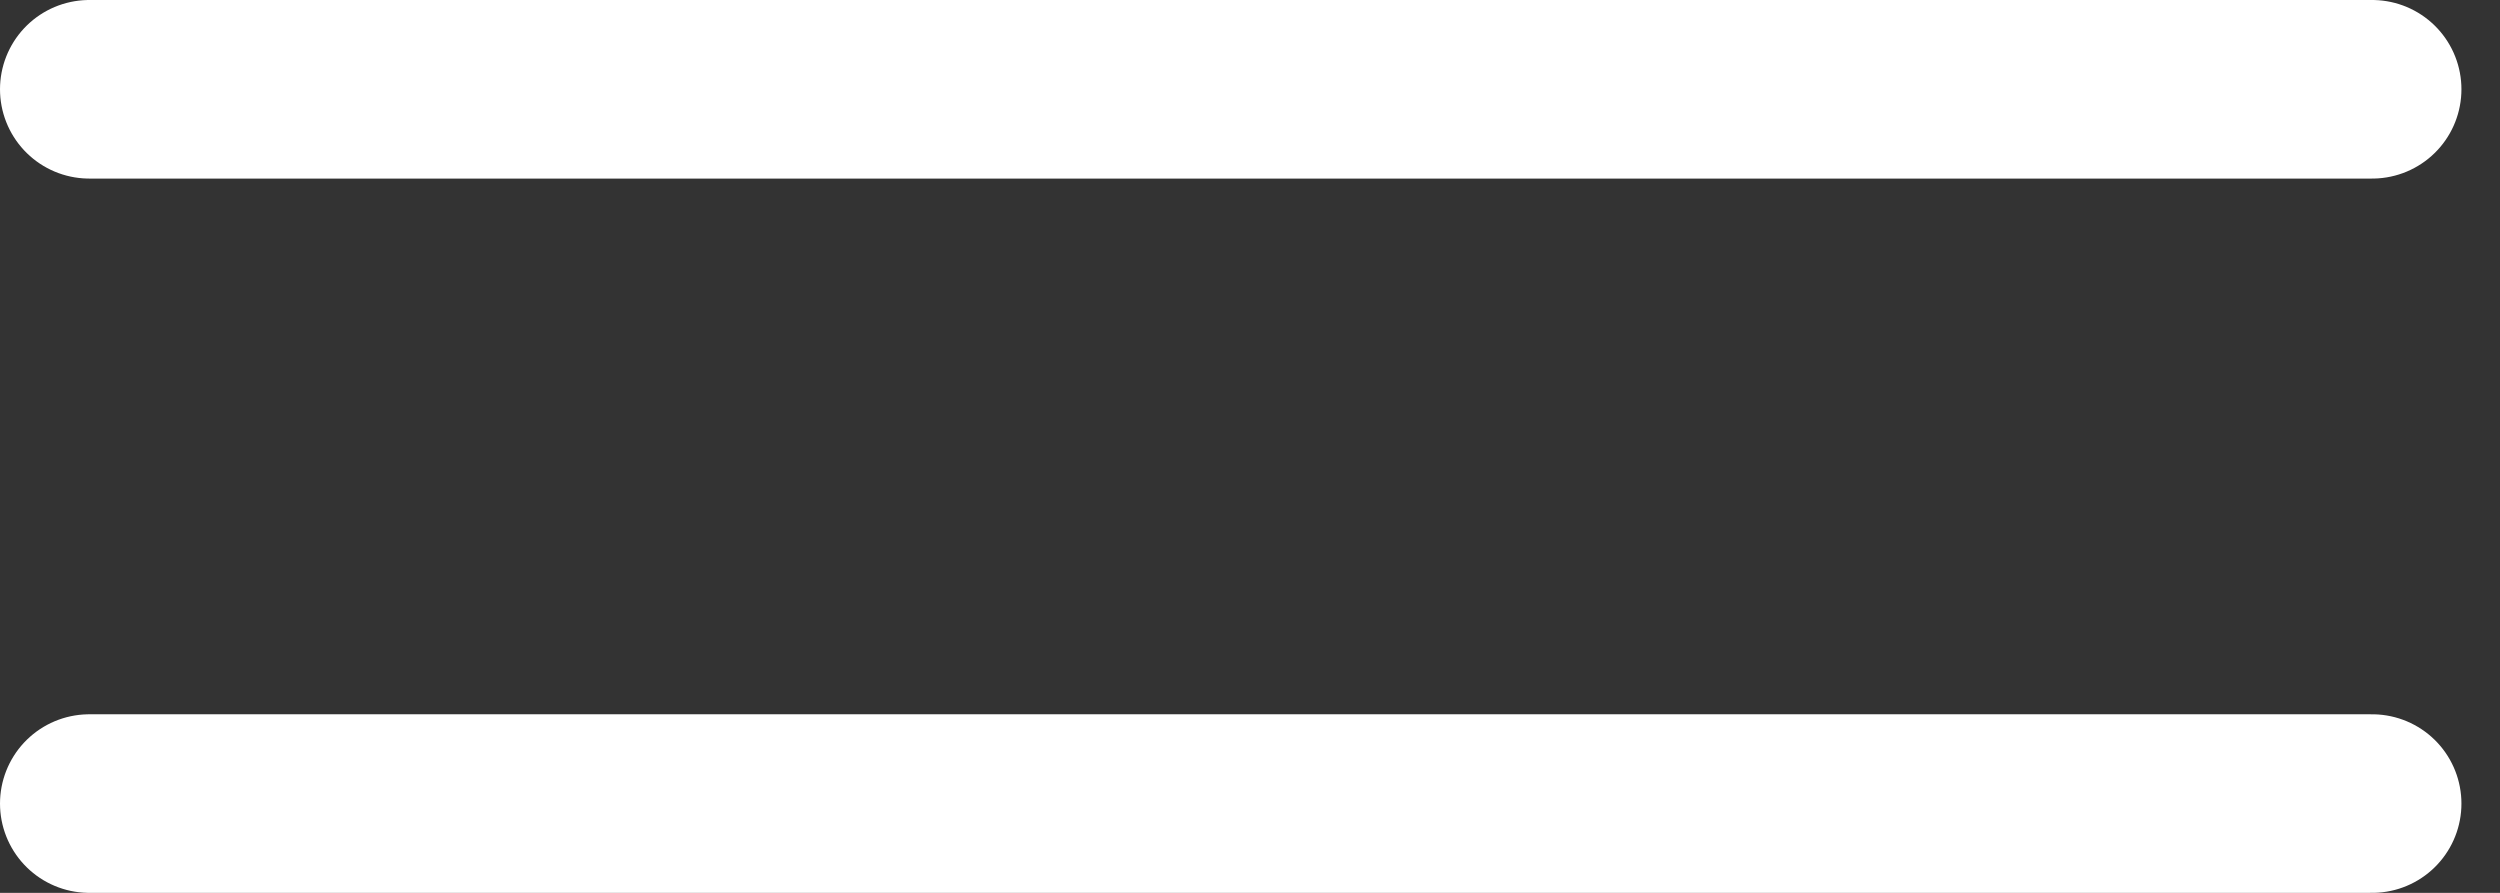 <?xml version="1.0" encoding="UTF-8"?> <svg xmlns="http://www.w3.org/2000/svg" width="28" height="10" viewBox="0 0 28 10" fill="none"><rect x="0" y="0" width="28" height="10" fill="#333333" stroke="none"/><path d="M1 1H26.568" stroke="white" stroke-width="2" stroke-linecap="round"></path><path d="M1 9H26.568" stroke="white" stroke-width="2" stroke-linecap="round"></path></svg> 